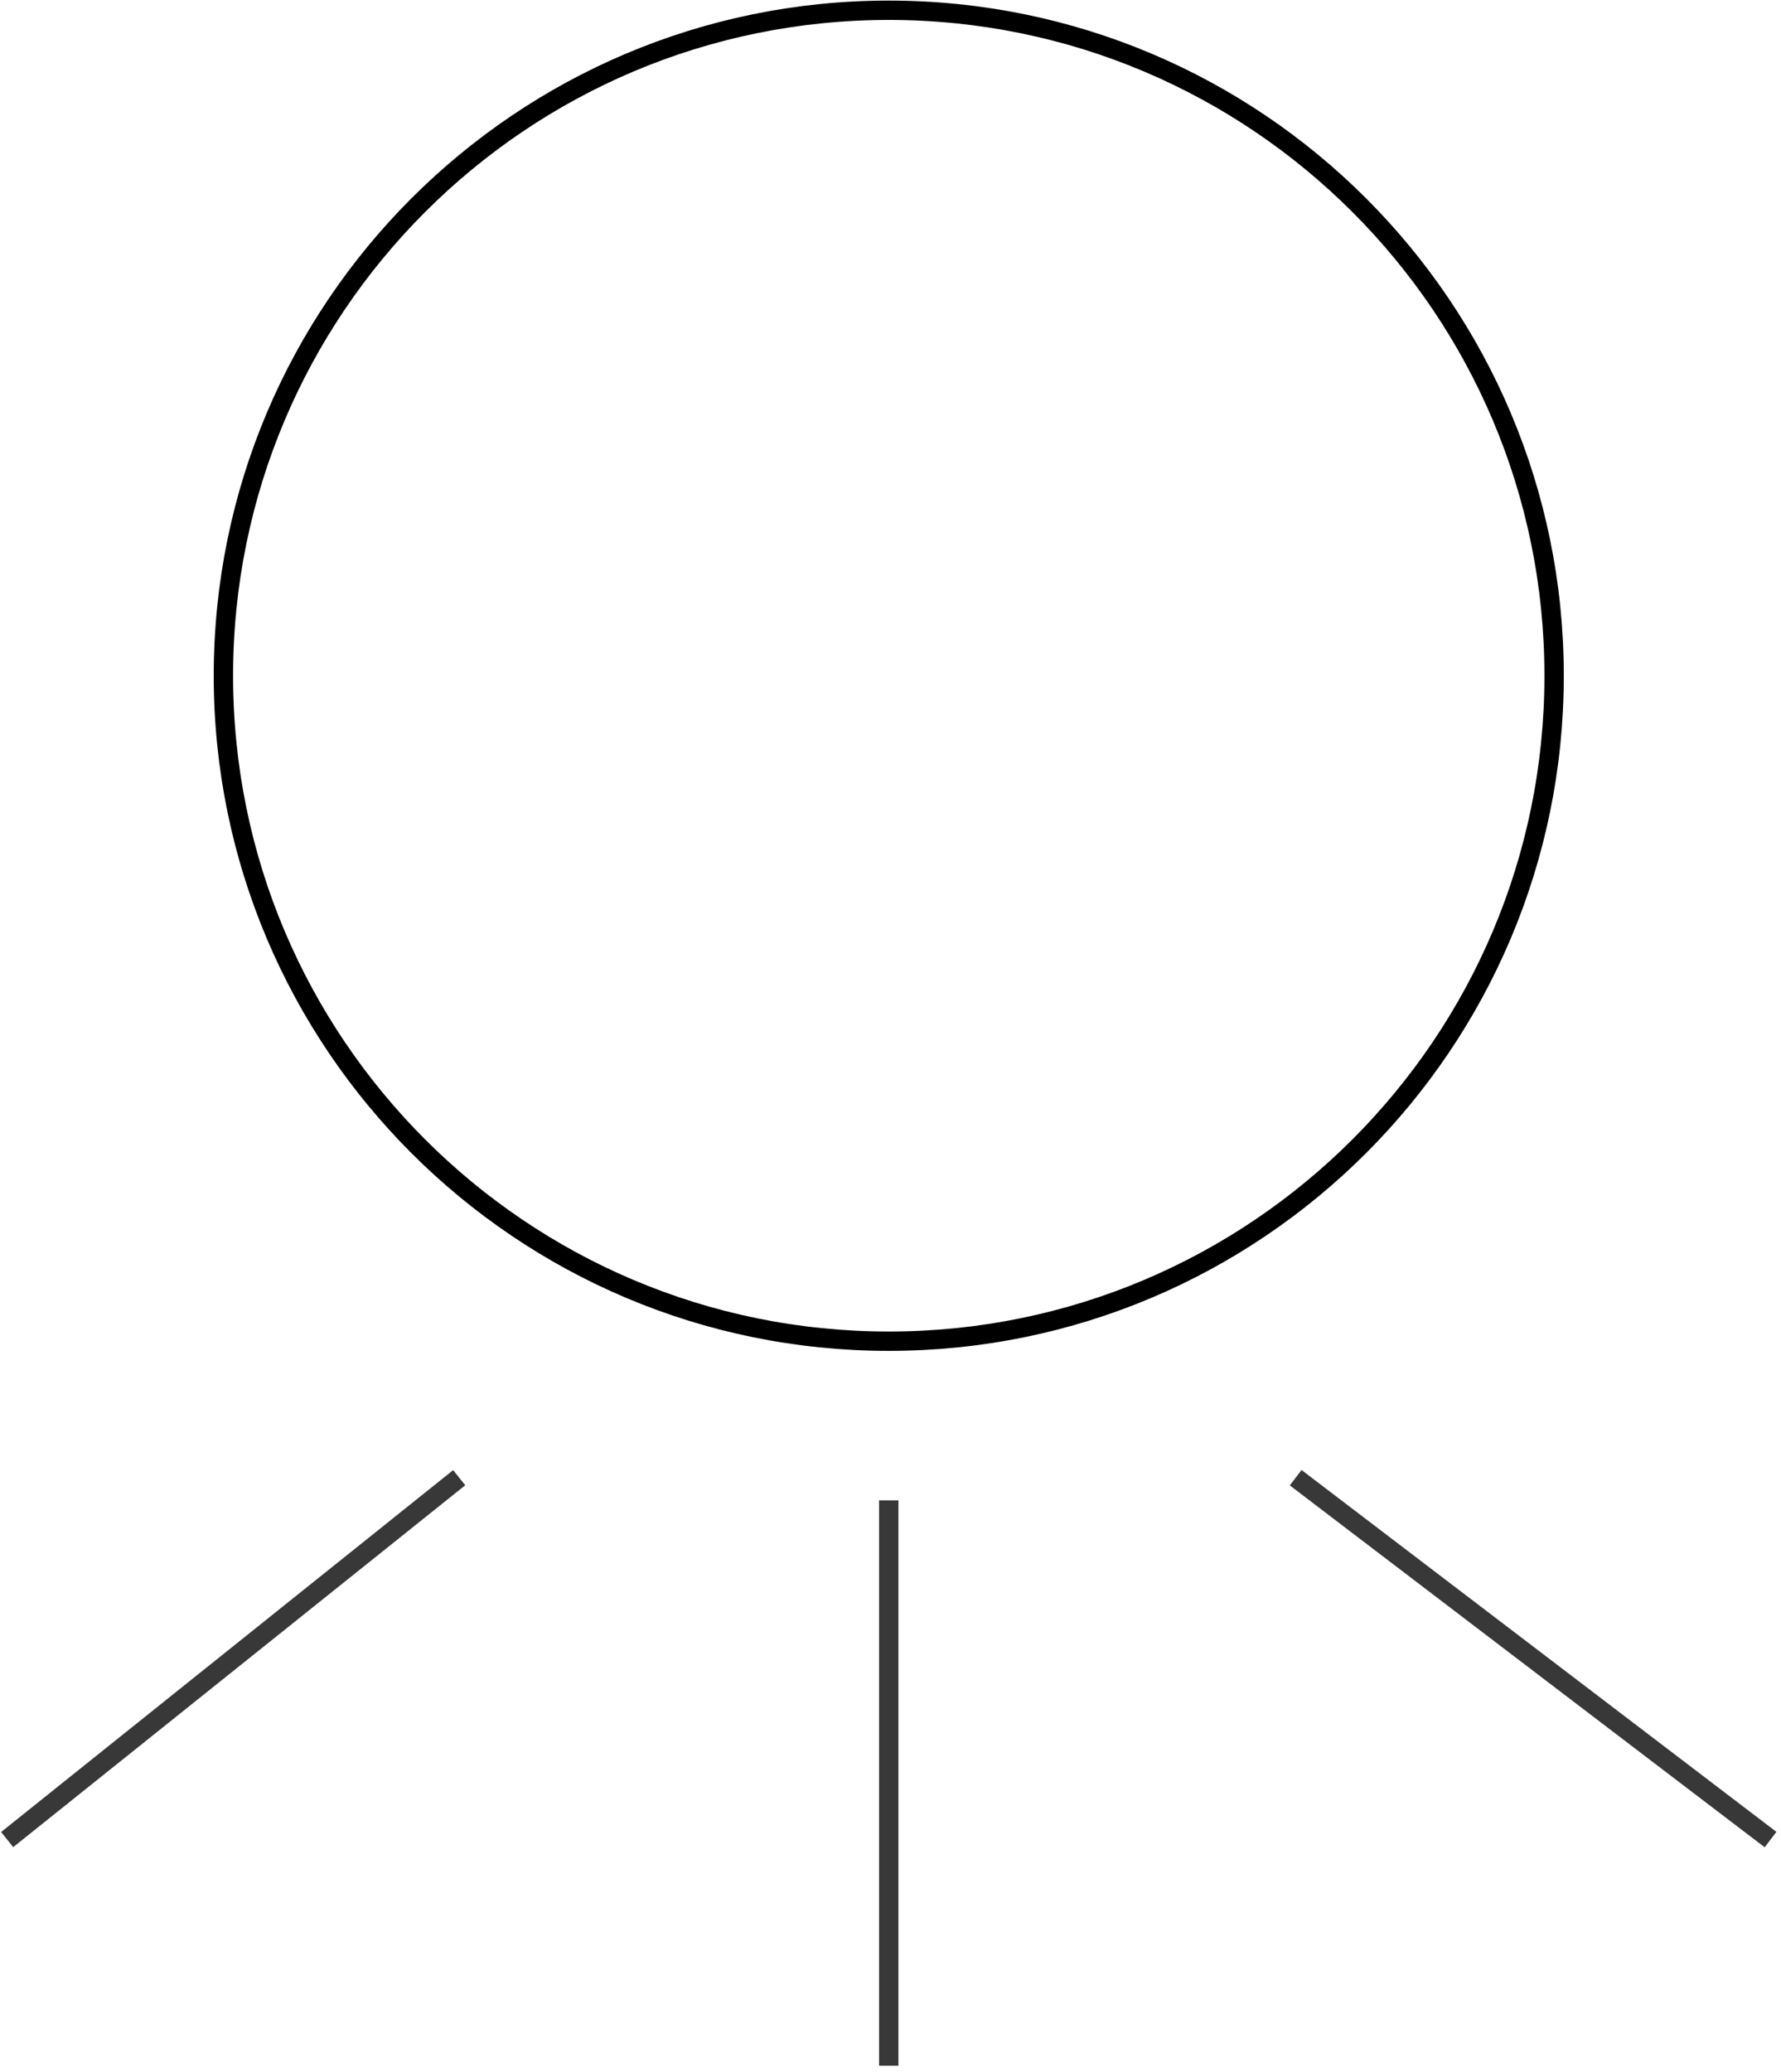 <svg width="92" height="107" viewBox="0 0 92 107" fill="none" xmlns="http://www.w3.org/2000/svg">
<path d="M45.91 77.49V106.69" stroke="#383838" stroke-miterlimit="10"/>
<path d="M23.72 76.32L0.37 95.01" stroke="#383838" stroke-miterlimit="10"/>
<path d="M66.93 76.32L91.46 95.01" stroke="#383838" stroke-miterlimit="10"/>
<path d="M45.91 69.27C64.892 69.27 80.28 53.882 80.28 34.9C80.28 15.918 64.892 0.53 45.91 0.53C26.928 0.53 11.54 15.918 11.54 34.9C11.54 53.882 26.928 69.27 45.91 69.27Z" stroke="black" stroke-miterlimit="10"/>
</svg>
